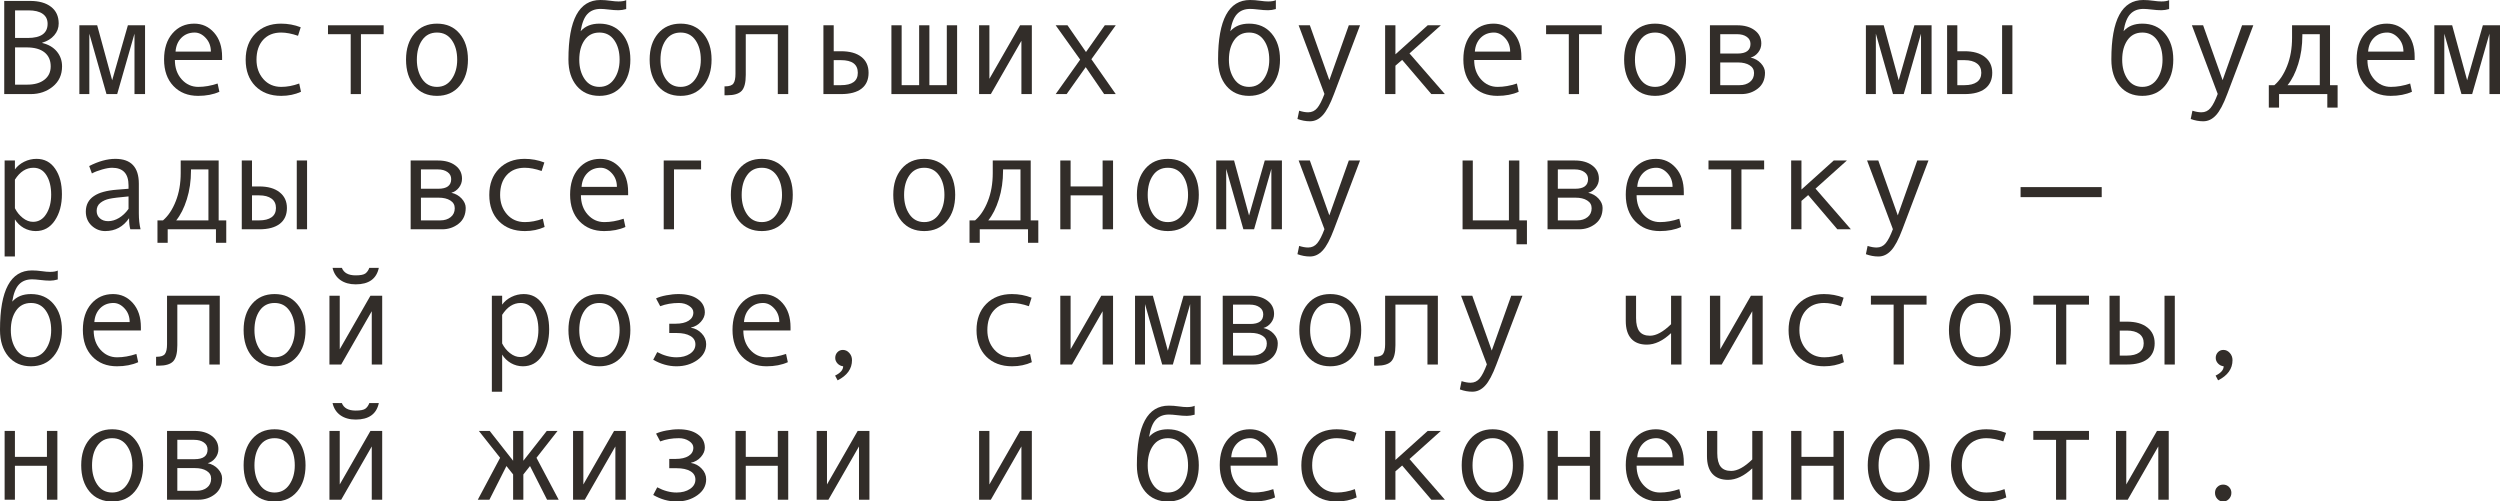 <?xml version="1.0" encoding="UTF-8"?> <svg xmlns="http://www.w3.org/2000/svg" viewBox="0 0 221.875 44.508" fill="none"><path d="M3.744 3.814C4.295 3.943 4.727 4.193 5.039 4.564C5.352 4.936 5.508 5.377 5.508 5.889C5.508 6.639 5.234 7.236 4.688 7.682C4.145 8.127 3.49 8.35 2.725 8.35H0.375V0.082H2.666C3.463 0.082 4.086 0.258 4.535 0.609C4.984 0.957 5.209 1.449 5.209 2.086C5.209 2.477 5.078 2.824 4.816 3.129C4.559 3.434 4.201 3.654 3.744 3.791V3.814ZM1.336 3.369H2.461C3.637 3.369 4.225 2.949 4.225 2.109C4.225 1.727 4.08 1.434 3.791 1.23C3.502 1.023 3.078 0.92 2.52 0.92H1.336V3.369ZM1.336 7.512H2.426C3.062 7.512 3.566 7.367 3.938 7.078C4.312 6.789 4.5 6.393 4.5 5.889C4.5 5.354 4.316 4.939 3.949 4.646C3.582 4.354 3.051 4.207 2.355 4.207H1.336V7.512Z" fill="#322D29"></path><path d="M12.873 8.35H11.936V2.988L10.4 8.35H9.451L7.928 2.988V8.35H7.043V2.244H8.625L9.955 7.125L11.35 2.244H12.873V8.35Z" fill="#322D29"></path><path d="M19.711 5.326H15.521C15.521 6.018 15.721 6.588 16.119 7.037C16.521 7.486 17.014 7.711 17.596 7.711C18.15 7.711 18.723 7.611 19.312 7.412L19.471 8.145C18.932 8.387 18.303 8.508 17.584 8.508C16.678 8.508 15.947 8.217 15.393 7.635C14.838 7.053 14.561 6.268 14.561 5.279C14.561 4.311 14.809 3.539 15.305 2.965C15.805 2.387 16.449 2.098 17.238 2.098C17.941 2.098 18.529 2.365 19.002 2.9C19.475 3.436 19.711 4.148 19.711 5.039V5.326ZM18.715 4.582C18.715 4.105 18.566 3.705 18.27 3.381C17.973 3.053 17.641 2.889 17.273 2.889C16.801 2.889 16.408 3.045 16.096 3.357C15.787 3.67 15.615 4.078 15.58 4.582H18.715Z" fill="#322D29"></path><path d="M26.713 8.145C26.182 8.387 25.598 8.508 24.961 8.508C24 8.508 23.232 8.217 22.658 7.635C22.088 7.049 21.803 6.271 21.803 5.303C21.803 4.334 22.09 3.559 22.664 2.977C23.242 2.391 24 2.098 24.938 2.098C25.551 2.098 26.135 2.205 26.689 2.42L26.449 3.176C25.894 2.984 25.394 2.889 24.949 2.889C24.277 2.889 23.744 3.105 23.35 3.539C22.959 3.973 22.764 4.561 22.764 5.303C22.764 5.982 22.967 6.555 23.373 7.02C23.779 7.48 24.309 7.711 24.961 7.711C25.477 7.711 26.008 7.611 26.555 7.412L26.713 8.145Z" fill="#322D29"></path><path d="M34.049 3.035H32.033V8.35H31.125V3.035H29.109V2.244H34.049V3.035Z" fill="#322D29"></path><path d="M38.783 2.098C39.623 2.098 40.291 2.391 40.787 2.977C41.283 3.562 41.531 4.334 41.531 5.291C41.531 6.256 41.283 7.033 40.787 7.623C40.291 8.213 39.623 8.508 38.783 8.508C37.939 8.508 37.27 8.215 36.774 7.629C36.281 7.039 36.035 6.26 36.035 5.291C36.035 4.33 36.283 3.559 36.779 2.977C37.275 2.391 37.943 2.098 38.783 2.098ZM38.783 7.711C39.338 7.711 39.775 7.477 40.096 7.008C40.416 6.539 40.576 5.971 40.576 5.303C40.576 4.6 40.418 4.021 40.102 3.568C39.785 3.115 39.346 2.889 38.783 2.889C38.217 2.889 37.777 3.113 37.465 3.562C37.152 4.008 36.996 4.588 36.996 5.303C36.996 5.982 37.154 6.555 37.471 7.02C37.787 7.48 38.225 7.711 38.783 7.711Z" fill="#322D29"></path><path d="M51.533 2.771C51.928 2.322 52.482 2.098 53.197 2.098C54.037 2.098 54.705 2.391 55.201 2.977C55.697 3.562 55.945 4.334 55.945 5.291C55.945 6.256 55.697 7.033 55.201 7.623C54.705 8.213 54.037 8.508 53.197 8.508C52.354 8.508 51.684 8.215 51.187 7.629C50.695 7.039 50.449 6.26 50.449 5.291V5.256C50.449 1.752 51.395 0 53.285 0C53.563 0 53.865 0.023 54.193 0.07C54.463 0.109 54.695 0.129 54.891 0.129C55.191 0.129 55.42 0.09 55.576 0.012V0.803C55.334 0.873 55.105 0.908 54.891 0.908C54.637 0.908 54.34 0.887 54 0.844C53.711 0.809 53.477 0.791 53.297 0.791C52.805 0.791 52.416 0.943 52.131 1.248C51.846 1.549 51.646 2.057 51.533 2.771ZM53.197 7.711C53.752 7.711 54.189 7.477 54.51 7.008C54.83 6.539 54.99 5.971 54.99 5.303C54.99 4.6 54.832 4.021 54.516 3.568C54.199 3.115 53.76 2.889 53.197 2.889C52.631 2.889 52.191 3.113 51.879 3.562C51.566 4.008 51.41 4.588 51.41 5.303C51.41 5.982 51.568 6.555 51.885 7.02C52.201 7.48 52.639 7.711 53.197 7.711Z" fill="#322D29"></path><path d="M60.404 2.098C61.244 2.098 61.912 2.391 62.408 2.977C62.904 3.562 63.152 4.334 63.152 5.291C63.152 6.256 62.904 7.033 62.408 7.623C61.912 8.213 61.244 8.508 60.404 8.508C59.56 8.508 58.891 8.215 58.395 7.629C57.902 7.039 57.656 6.26 57.656 5.291C57.656 4.33 57.904 3.559 58.4 2.977C58.897 2.391 59.564 2.098 60.404 2.098ZM60.404 7.711C60.959 7.711 61.396 7.477 61.717 7.008C62.037 6.539 62.197 5.971 62.197 5.303C62.197 4.6 62.039 4.021 61.723 3.568C61.406 3.115 60.967 2.889 60.404 2.889C59.838 2.889 59.399 3.113 59.086 3.562C58.773 4.008 58.617 4.588 58.617 5.303C58.617 5.982 58.775 6.555 59.092 7.02C59.408 7.48 59.846 7.711 60.404 7.711Z" fill="#322D29"></path><path d="M69.955 8.35H69.029V3.035H66.187V6.645C66.187 7.344 66.063 7.82 65.812 8.074C65.566 8.328 65.139 8.455 64.529 8.455H64.301V7.664H64.359C64.731 7.664 64.975 7.578 65.092 7.406C65.213 7.234 65.273 6.949 65.273 6.551V2.244H69.955V8.35Z" fill="#322D29"></path><path d="M73.992 4.547H74.631C75.42 4.547 76.025 4.715 76.447 5.051C76.873 5.383 77.086 5.854 77.086 6.463C77.086 7.076 76.877 7.545 76.459 7.869C76.045 8.189 75.439 8.35 74.643 8.35H73.078V2.244H73.992V4.547ZM73.992 7.559H74.631C75.631 7.559 76.131 7.193 76.131 6.463C76.131 5.713 75.631 5.338 74.631 5.338H73.992V7.559Z" fill="#322D29"></path><path d="M84.943 8.35H79.113V2.244H80.021V7.559H81.574V2.244H82.483V7.559H84.029V2.244H84.943V8.35Z" fill="#322D29"></path><path d="M91.576 8.35H90.65V3.621L87.937 8.35H86.895V2.244H87.809V6.996L90.533 2.244H91.576V8.35Z" fill="#322D29"></path><path d="M99.023 8.35H97.992L96.357 5.959L94.664 8.35H93.691L95.865 5.291L93.691 2.244H94.74L96.381 4.617L98.051 2.244H99.023L96.861 5.256L99.023 8.35Z" fill="#322D29"></path><path d="M109.189 2.771C109.584 2.322 110.139 2.098 110.854 2.098C111.693 2.098 112.361 2.391 112.857 2.977C113.354 3.562 113.601 4.334 113.601 5.291C113.601 6.256 113.354 7.033 112.857 7.623C112.361 8.213 111.693 8.508 110.854 8.508C110.01 8.508 109.34 8.215 108.844 7.629C108.351 7.039 108.105 6.26 108.105 5.291V5.256C108.105 1.752 109.051 0 110.941 0C111.219 0 111.521 0.023 111.849 0.07C112.119 0.109 112.351 0.129 112.547 0.129C112.848 0.129 113.076 0.09 113.232 0.012V0.803C112.99 0.873 112.762 0.908 112.547 0.908C112.293 0.908 111.996 0.887 111.656 0.844C111.367 0.809 111.133 0.791 110.953 0.791C110.461 0.791 110.072 0.943 109.787 1.248C109.502 1.549 109.303 2.057 109.189 2.771ZM110.854 7.711C111.408 7.711 111.846 7.477 112.166 7.008C112.486 6.539 112.647 5.971 112.647 5.303C112.647 4.6 112.488 4.021 112.172 3.568C111.855 3.115 111.416 2.889 110.854 2.889C110.287 2.889 109.848 3.113 109.535 3.562C109.223 4.008 109.066 4.588 109.066 5.303C109.066 5.982 109.225 6.555 109.541 7.02C109.857 7.48 110.295 7.711 110.854 7.711Z" fill="#322D29"></path><path d="M120.703 2.244L118.389 8.35C118.053 9.248 117.719 9.875 117.387 10.23C117.059 10.586 116.684 10.764 116.262 10.764C115.887 10.764 115.516 10.695 115.148 10.559L115.301 9.826C115.598 9.92 115.863 9.967 116.098 9.967C116.426 9.967 116.695 9.84 116.906 9.586C117.117 9.332 117.33 8.916 117.545 8.338L115.254 2.244H116.25L117.979 7.113L119.707 2.244H120.703Z" fill="#322D29"></path><path d="M128.233 8.35H127.031L124.441 5.314L123.844 5.83V8.35H122.93V2.244H123.844V4.822L126.709 2.244H127.875L125.092 4.74L128.233 8.35Z" fill="#322D29"></path><path d="M135.023 5.326H130.834C130.834 6.018 131.033 6.588 131.432 7.037C131.834 7.486 132.326 7.711 132.908 7.711C133.463 7.711 134.035 7.611 134.625 7.412L134.783 8.145C134.244 8.387 133.615 8.508 132.896 8.508C131.99 8.508 131.26 8.217 130.705 7.635C130.15 7.053 129.873 6.268 129.873 5.279C129.873 4.311 130.121 3.539 130.617 2.965C131.117 2.387 131.762 2.098 132.551 2.098C133.254 2.098 133.842 2.365 134.314 2.9C134.787 3.436 135.023 4.148 135.023 5.039V5.326ZM134.027 4.582C134.027 4.105 133.879 3.705 133.582 3.381C133.285 3.053 132.953 2.889 132.586 2.889C132.113 2.889 131.721 3.045 131.408 3.357C131.1 3.67 130.928 4.078 130.893 4.582H134.027Z" fill="#322D29"></path><path d="M142.154 3.035H140.139V8.35H139.231V3.035H137.215V2.244H142.154V3.035Z" fill="#322D29"></path><path d="M146.889 2.098C147.729 2.098 148.396 2.391 148.893 2.977C149.389 3.562 149.637 4.334 149.637 5.291C149.637 6.256 149.389 7.033 148.893 7.623C148.396 8.213 147.729 8.508 146.889 8.508C146.045 8.508 145.375 8.215 144.879 7.629C144.387 7.039 144.141 6.26 144.141 5.291C144.141 4.33 144.389 3.559 144.885 2.977C145.381 2.391 146.049 2.098 146.889 2.098ZM146.889 7.711C147.443 7.711 147.881 7.477 148.201 7.008C148.522 6.539 148.682 5.971 148.682 5.303C148.682 4.6 148.523 4.021 148.207 3.568C147.891 3.115 147.451 2.889 146.889 2.889C146.322 2.889 145.883 3.113 145.57 3.562C145.258 4.008 145.102 4.588 145.102 5.303C145.102 5.982 145.26 6.555 145.576 7.02C145.893 7.48 146.33 7.711 146.889 7.711Z" fill="#322D29"></path><path d="M155.367 5.109C155.734 5.188 156.039 5.357 156.281 5.619C156.523 5.881 156.644 6.158 156.644 6.451C156.644 7.057 156.434 7.525 156.012 7.857C155.594 8.186 155.107 8.35 154.553 8.35H151.758V2.244H154.184C154.82 2.244 155.334 2.391 155.725 2.684C156.119 2.977 156.316 3.369 156.316 3.861C156.316 4.154 156.224 4.418 156.041 4.652C155.857 4.887 155.633 5.039 155.367 5.109ZM152.672 4.752H154.207C154.973 4.752 155.355 4.467 155.355 3.896C155.355 3.631 155.246 3.422 155.027 3.27C154.809 3.113 154.523 3.035 154.172 3.035H152.672V4.752ZM152.672 7.559H154.389C154.764 7.559 155.07 7.463 155.309 7.271C155.551 7.08 155.672 6.816 155.672 6.48C155.672 6.184 155.539 5.953 155.274 5.789C155.012 5.625 154.668 5.543 154.242 5.543H152.672V7.559Z" fill="#322D29"></path><path d="M171.428 8.35H170.49V2.988L168.955 8.35H168.006L166.482 2.988V8.35H165.598V2.244H167.18L168.51 7.125L169.904 2.244H171.428V8.35Z" fill="#322D29"></path><path d="M178.6 8.35H177.686V2.244H178.6V8.35ZM173.713 4.547H174.352C175.129 4.547 175.732 4.719 176.162 5.062C176.596 5.402 176.812 5.869 176.812 6.463C176.812 7.068 176.602 7.535 176.18 7.863C175.758 8.188 175.152 8.35 174.363 8.35H172.805V2.244H173.713V4.547ZM173.713 7.559H174.352C174.82 7.559 175.186 7.467 175.447 7.283C175.709 7.096 175.84 6.822 175.84 6.463C175.84 6.096 175.707 5.816 175.441 5.625C175.18 5.434 174.817 5.338 174.352 5.338H173.713V7.559Z" fill="#322D29"></path><path d="M188.467 2.771C188.861 2.322 189.416 2.098 190.131 2.098C190.971 2.098 191.639 2.391 192.135 2.977C192.631 3.562 192.879 4.334 192.879 5.291C192.879 6.256 192.631 7.033 192.135 7.623C191.639 8.213 190.971 8.508 190.131 8.508C189.287 8.508 188.617 8.215 188.121 7.629C187.629 7.039 187.383 6.26 187.383 5.291V5.256C187.383 1.752 188.328 0 190.219 0C190.496 0 190.799 0.023 191.127 0.07C191.396 0.109 191.629 0.129 191.824 0.129C192.125 0.129 192.354 0.09 192.51 0.012V0.803C192.268 0.873 192.039 0.908 191.824 0.908C191.57 0.908 191.273 0.887 190.934 0.844C190.645 0.809 190.41 0.791 190.231 0.791C189.738 0.791 189.35 0.943 189.064 1.248C188.779 1.549 188.58 2.057 188.467 2.771ZM190.131 7.711C190.686 7.711 191.123 7.477 191.443 7.008C191.764 6.539 191.924 5.971 191.924 5.303C191.924 4.6 191.766 4.021 191.449 3.568C191.133 3.115 190.693 2.889 190.131 2.889C189.564 2.889 189.125 3.113 188.812 3.562C188.5 4.008 188.344 4.588 188.344 5.303C188.344 5.982 188.502 6.555 188.818 7.02C189.135 7.48 189.572 7.711 190.131 7.711Z" fill="#322D29"></path><path d="M199.981 2.244L197.666 8.35C197.33 9.248 196.996 9.875 196.664 10.23C196.336 10.586 195.961 10.764 195.539 10.764C195.164 10.764 194.793 10.695 194.426 10.559L194.578 9.826C194.875 9.92 195.141 9.967 195.375 9.967C195.703 9.967 195.973 9.84 196.183 9.586C196.395 9.332 196.607 8.916 196.822 8.338L194.531 2.244H195.527L197.256 7.113L198.984 2.244H199.981Z" fill="#322D29"></path><path d="M207.463 9.551H206.549V8.35H202.266V9.551H201.357V7.559H201.85C202.315 7.16 202.691 6.594 202.98 5.859C203.273 5.125 203.42 4.291 203.42 3.357V2.244H206.789V7.559H207.463V9.551ZM205.881 7.559V3.035H204.334V3.141C204.334 4.059 204.211 4.906 203.965 5.684C203.723 6.457 203.408 7.082 203.021 7.559H205.881Z" fill="#322D29"></path><path d="M214.301 5.326H210.111C210.111 6.018 210.311 6.588 210.709 7.037C211.111 7.486 211.604 7.711 212.185 7.711C212.74 7.711 213.313 7.611 213.902 7.412L214.061 8.145C213.521 8.387 212.893 8.508 212.174 8.508C211.267 8.508 210.537 8.217 209.982 7.635C209.428 7.053 209.15 6.268 209.15 5.279C209.15 4.311 209.399 3.539 209.894 2.965C210.394 2.387 211.039 2.098 211.828 2.098C212.531 2.098 213.119 2.365 213.592 2.9C214.064 3.436 214.301 4.148 214.301 5.039V5.326ZM213.305 4.582C213.305 4.105 213.156 3.705 212.859 3.381C212.562 3.053 212.23 2.889 211.863 2.889C211.391 2.889 210.998 3.045 210.686 3.357C210.377 3.67 210.205 4.078 210.17 4.582H213.305Z" fill="#322D29"></path><path d="M221.877 8.35H220.94V2.988L219.404 8.35H218.455L216.932 2.988V8.35H216.047V2.244H217.629L218.959 7.125L220.354 2.244H221.877V8.35Z" fill="#322D29"></path><path d="M1.324 15.035C1.527 14.754 1.801 14.527 2.145 14.355C2.492 14.184 2.857 14.098 3.24 14.098C3.943 14.098 4.494 14.389 4.893 14.971C5.295 15.549 5.496 16.303 5.496 17.232C5.496 18.17 5.285 18.951 4.863 19.576C4.445 20.197 3.881 20.508 3.17 20.508C2.791 20.508 2.436 20.414 2.104 20.227C1.775 20.035 1.516 19.783 1.324 19.471V22.764H0.41V14.244H1.324V15.035ZM1.324 15.943V18.48C1.496 18.824 1.729 19.111 2.021 19.342C2.314 19.572 2.617 19.688 2.93 19.688C3.422 19.688 3.813 19.457 4.102 18.996C4.395 18.535 4.541 17.963 4.541 17.279C4.541 16.576 4.402 16.002 4.125 15.557C3.848 15.111 3.461 14.889 2.965 14.889C2.32 14.889 1.773 15.24 1.324 15.943Z" fill="#322D29"></path><path d="M12.475 20.35H11.566C11.492 20.104 11.455 19.775 11.455 19.365C10.936 20.127 10.229 20.508 9.334 20.508C8.881 20.508 8.48 20.348 8.133 20.027C7.789 19.703 7.617 19.287 7.617 18.779C7.617 18.479 7.678 18.213 7.799 17.982C7.92 17.752 8.098 17.559 8.332 17.402C8.566 17.242 8.852 17.117 9.187 17.027C9.523 16.934 9.922 16.869 10.383 16.834L11.408 16.752V16.459C11.408 15.412 10.92 14.889 9.943 14.889C9.713 14.889 9.42 14.939 9.064 15.041C8.713 15.139 8.41 15.256 8.156 15.393L7.916 14.736C8.748 14.311 9.521 14.098 10.236 14.098C11.627 14.098 12.322 14.834 12.322 16.307V18.932C12.322 19.463 12.373 19.936 12.475 20.35ZM11.408 18.539V17.432C10.584 17.506 10.018 17.576 9.709 17.643C9.404 17.705 9.139 17.824 8.912 18C8.689 18.176 8.578 18.414 8.578 18.715C8.578 18.988 8.674 19.209 8.865 19.377C9.057 19.545 9.301 19.629 9.598 19.629C9.922 19.629 10.244 19.533 10.564 19.342C10.885 19.146 11.166 18.879 11.408 18.539Z" fill="#322D29"></path><path d="M20.08 21.551H19.166V20.35H14.883V21.551H13.975V19.559H14.467C14.932 19.16 15.309 18.594 15.598 17.859C15.891 17.125 16.037 16.291 16.037 15.357V14.244H19.406V19.559H20.08V21.551ZM18.498 19.559V15.035H16.951V15.141C16.951 16.059 16.828 16.906 16.582 17.684C16.34 18.457 16.025 19.082 15.639 19.559H18.498Z" fill="#322D29"></path><path d="M27.252 20.35H26.338V14.244H27.252V20.35ZM22.365 16.547H23.004C23.781 16.547 24.385 16.719 24.814 17.063C25.248 17.402 25.465 17.869 25.465 18.463C25.465 19.068 25.254 19.535 24.832 19.863C24.41 20.188 23.805 20.35 23.016 20.35H21.457V14.244H22.365V16.547ZM22.365 19.559H23.004C23.473 19.559 23.838 19.467 24.1 19.283C24.361 19.096 24.492 18.822 24.492 18.463C24.492 18.096 24.359 17.816 24.094 17.625C23.832 17.434 23.469 17.338 23.004 17.338H22.365V19.559Z" fill="#322D29"></path><path d="M40.055 17.109C40.422 17.187 40.727 17.357 40.969 17.619C41.211 17.881 41.332 18.158 41.332 18.451C41.332 19.057 41.121 19.525 40.699 19.857C40.281 20.186 39.795 20.35 39.24 20.35H36.445V14.244H38.871C39.508 14.244 40.021 14.391 40.412 14.684C40.807 14.977 41.004 15.369 41.004 15.861C41.004 16.154 40.912 16.418 40.729 16.652C40.545 16.887 40.32 17.039 40.055 17.109ZM37.359 16.752H38.895C39.66 16.752 40.043 16.467 40.043 15.896C40.043 15.631 39.934 15.422 39.715 15.27C39.496 15.113 39.211 15.035 38.859 15.035H37.359V16.752ZM37.359 19.559H39.076C39.451 19.559 39.758 19.463 39.996 19.271C40.238 19.08 40.359 18.816 40.359 18.48C40.359 18.184 40.227 17.953 39.961 17.789C39.699 17.625 39.356 17.543 38.93 17.543H37.359V19.559Z" fill="#322D29"></path><path d="M48.334 20.145C47.803 20.387 47.219 20.508 46.582 20.508C45.621 20.508 44.853 20.217 44.279 19.635C43.709 19.049 43.424 18.271 43.424 17.303C43.424 16.334 43.711 15.559 44.285 14.977C44.863 14.391 45.621 14.098 46.559 14.098C47.172 14.098 47.756 14.205 48.311 14.42L48.07 15.176C47.516 14.984 47.016 14.889 46.57 14.889C45.898 14.889 45.365 15.105 44.971 15.539C44.58 15.973 44.385 16.561 44.385 17.303C44.385 17.982 44.588 18.555 44.994 19.02C45.4 19.48 45.93 19.711 46.582 19.711C47.098 19.711 47.629 19.611 48.176 19.412L48.334 20.145Z" fill="#322D29"></path><path d="M55.746 17.326H51.557C51.557 18.018 51.756 18.588 52.154 19.037C52.557 19.486 53.049 19.711 53.631 19.711C54.185 19.711 54.758 19.611 55.348 19.412L55.506 20.145C54.967 20.387 54.338 20.508 53.619 20.508C52.713 20.508 51.982 20.217 51.428 19.635C50.873 19.053 50.596 18.268 50.596 17.279C50.596 16.311 50.844 15.539 51.34 14.965C51.84 14.387 52.484 14.098 53.273 14.098C53.977 14.098 54.565 14.365 55.037 14.9C55.51 15.436 55.746 16.148 55.746 17.039V17.326ZM54.75 16.582C54.75 16.105 54.601 15.705 54.305 15.381C54.008 15.053 53.676 14.889 53.309 14.889C52.836 14.889 52.443 15.045 52.131 15.357C51.822 15.67 51.65 16.078 51.615 16.582H54.75Z" fill="#322D29"></path><path d="M62.221 15.035H59.818V20.35H58.904V14.244H62.221V15.035Z" fill="#322D29"></path><path d="M67.611 14.098C68.451 14.098 69.119 14.391 69.615 14.977C70.111 15.563 70.359 16.334 70.359 17.291C70.359 18.256 70.111 19.033 69.615 19.623C69.119 20.213 68.451 20.508 67.611 20.508C66.768 20.508 66.098 20.215 65.602 19.629C65.109 19.039 64.863 18.26 64.863 17.291C64.863 16.33 65.111 15.559 65.608 14.977C66.104 14.391 66.771 14.098 67.611 14.098ZM67.611 19.711C68.166 19.711 68.604 19.477 68.924 19.008C69.244 18.539 69.404 17.971 69.404 17.303C69.404 16.6 69.246 16.021 68.93 15.568C68.613 15.115 68.174 14.889 67.611 14.889C67.045 14.889 66.605 15.113 66.293 15.563C65.981 16.008 65.824 16.588 65.824 17.303C65.824 17.982 65.982 18.555 66.299 19.02C66.615 19.48 67.053 19.711 67.611 19.711Z" fill="#322D29"></path><path d="M82.025 14.098C82.865 14.098 83.533 14.391 84.029 14.977C84.525 15.563 84.773 16.334 84.773 17.291C84.773 18.256 84.525 19.033 84.029 19.623C83.533 20.213 82.865 20.508 82.025 20.508C81.182 20.508 80.512 20.215 80.016 19.629C79.523 19.039 79.277 18.26 79.277 17.291C79.277 16.33 79.525 15.559 80.021 14.977C80.518 14.391 81.186 14.098 82.025 14.098ZM82.025 19.711C82.58 19.711 83.017 19.477 83.338 19.008C83.658 18.539 83.818 17.971 83.818 17.303C83.818 16.6 83.66 16.021 83.344 15.568C83.027 15.115 82.588 14.889 82.025 14.889C81.459 14.889 81.02 15.113 80.707 15.563C80.394 16.008 80.238 16.588 80.238 17.303C80.238 17.982 80.396 18.555 80.713 19.02C81.029 19.48 81.467 19.711 82.025 19.711Z" fill="#322D29"></path><path d="M92.15 21.551H91.236V20.35H86.953V21.551H86.045V19.559H86.537C87.002 19.16 87.379 18.594 87.668 17.859C87.961 17.125 88.107 16.291 88.107 15.357V14.244H91.476V19.559H92.15V21.551ZM90.568 19.559V15.035H89.022V15.141C89.022 16.059 88.898 16.906 88.652 17.684C88.41 18.457 88.096 19.082 87.709 19.559H90.568Z" fill="#322D29"></path><path d="M98.783 20.35H97.857V17.338H95.016V20.35H94.101V14.244H95.016V16.547H97.857V14.244H98.783V20.35Z" fill="#322D29"></path><path d="M103.647 14.098C104.486 14.098 105.154 14.391 105.65 14.977C106.146 15.563 106.395 16.334 106.395 17.291C106.395 18.256 106.146 19.033 105.65 19.623C105.154 20.213 104.486 20.508 103.647 20.508C102.803 20.508 102.133 20.215 101.637 19.629C101.145 19.039 100.898 18.26 100.898 17.291C100.898 16.33 101.147 15.559 101.642 14.977C102.139 14.391 102.807 14.098 103.647 14.098ZM103.647 19.711C104.201 19.711 104.639 19.477 104.959 19.008C105.279 18.539 105.439 17.971 105.439 17.303C105.439 16.6 105.281 16.021 104.965 15.568C104.649 15.115 104.209 14.889 103.647 14.889C103.08 14.889 102.641 15.113 102.328 15.563C102.016 16.008 101.859 16.588 101.859 17.303C101.859 17.982 102.018 18.555 102.334 19.02C102.65 19.48 103.088 19.711 103.647 19.711Z" fill="#322D29"></path><path d="M113.771 20.35H112.834V14.988L111.299 20.35H110.35L108.826 14.988V20.35H107.941V14.244H109.524L110.854 19.125L112.248 14.244H113.771V20.35Z" fill="#322D29"></path><path d="M120.703 14.244L118.389 20.35C118.053 21.248 117.719 21.875 117.387 22.23C117.059 22.586 116.684 22.764 116.262 22.764C115.887 22.764 115.516 22.695 115.148 22.559L115.301 21.826C115.598 21.92 115.863 21.967 116.098 21.967C116.426 21.967 116.695 21.84 116.906 21.586C117.117 21.332 117.33 20.916 117.545 20.338L115.254 14.244H116.25L117.979 19.113L119.707 14.244H120.703Z" fill="#322D29"></path><path d="M135.516 21.68H134.59V20.35H129.803V14.244H130.711V19.559H133.916V14.244H134.842V19.559H135.516V21.68Z" fill="#322D29"></path><path d="M140.953 17.109C141.32 17.187 141.625 17.357 141.867 17.619C142.109 17.881 142.23 18.158 142.23 18.451C142.23 19.057 142.019 19.525 141.598 19.857C141.18 20.186 140.693 20.35 140.139 20.35H137.344V14.244H139.77C140.406 14.244 140.92 14.391 141.311 14.684C141.705 14.977 141.902 15.369 141.902 15.861C141.902 16.154 141.811 16.418 141.627 16.652C141.443 16.887 141.219 17.039 140.953 17.109ZM138.258 16.752H139.793C140.559 16.752 140.941 16.467 140.941 15.896C140.941 15.631 140.832 15.422 140.613 15.27C140.395 15.113 140.109 15.035 139.758 15.035H138.258V16.752ZM138.258 19.559H139.975C140.35 19.559 140.656 19.463 140.895 19.271C141.137 19.08 141.258 18.816 141.258 18.48C141.258 18.184 141.125 17.953 140.859 17.789C140.598 17.625 140.254 17.543 139.828 17.543H138.258V19.559Z" fill="#322D29"></path><path d="M149.438 17.326H145.248C145.248 18.018 145.447 18.588 145.846 19.037C146.248 19.486 146.74 19.711 147.322 19.711C147.877 19.711 148.449 19.611 149.039 19.412L149.197 20.145C148.658 20.387 148.029 20.508 147.311 20.508C146.404 20.508 145.674 20.217 145.119 19.635C144.565 19.053 144.287 18.268 144.287 17.279C144.287 16.311 144.535 15.539 145.031 14.965C145.531 14.387 146.176 14.098 146.965 14.098C147.668 14.098 148.256 14.365 148.728 14.9C149.201 15.436 149.438 16.148 149.438 17.039V17.326ZM148.441 16.582C148.441 16.105 148.293 15.705 147.996 15.381C147.699 15.053 147.367 14.889 147 14.889C146.527 14.889 146.135 15.045 145.822 15.357C145.514 15.67 145.342 16.078 145.307 16.582H148.441Z" fill="#322D29"></path><path d="M156.568 15.035H154.553V20.35H153.644V15.035H151.629V14.244H156.568V15.035Z" fill="#322D29"></path><path d="M164.267 20.35H163.066L160.477 17.314L159.879 17.83V20.35H158.965V14.244H159.879V16.822L162.744 14.244H163.91L161.127 16.74L164.267 20.35Z" fill="#322D29"></path><path d="M171.152 14.244L168.838 20.35C168.502 21.248 168.168 21.875 167.836 22.23C167.508 22.586 167.133 22.764 166.711 22.764C166.336 22.764 165.965 22.695 165.598 22.559L165.75 21.826C166.047 21.92 166.313 21.967 166.547 21.967C166.875 21.967 167.145 21.84 167.355 21.586C167.566 21.332 167.779 20.916 167.994 20.338L165.703 14.244H166.699L168.428 19.113L170.156 14.244H171.152Z" fill="#322D29"></path><path d="M186.527 17.496H179.326V16.605H186.527V17.496Z" fill="#322D29"></path><path d="M1.084 26.771C1.479 26.322 2.033 26.098 2.748 26.098C3.588 26.098 4.256 26.391 4.752 26.977C5.248 27.562 5.496 28.334 5.496 29.291C5.496 30.256 5.248 31.033 4.752 31.623C4.256 32.213 3.588 32.508 2.748 32.508C1.904 32.508 1.234 32.215 0.738 31.629C0.246 31.039 0 30.26 0 29.291V29.256C0 25.752 0.945 24 2.836 24C3.113 24 3.416 24.023 3.744 24.07C4.014 24.109 4.246 24.129 4.441 24.129C4.742 24.129 4.971 24.09 5.127 24.012V24.803C4.885 24.873 4.656 24.908 4.441 24.908C4.187 24.908 3.891 24.887 3.551 24.844C3.262 24.809 3.027 24.791 2.848 24.791C2.355 24.791 1.967 24.943 1.682 25.248C1.396 25.549 1.197 26.057 1.084 26.771ZM2.748 31.711C3.303 31.711 3.74 31.477 4.061 31.008C4.381 30.539 4.541 29.971 4.541 29.303C4.541 28.6 4.383 28.021 4.066 27.568C3.75 27.115 3.311 26.889 2.748 26.889C2.182 26.889 1.742 27.113 1.43 27.562C1.117 28.008 0.961 28.588 0.961 29.303C0.961 29.982 1.119 30.555 1.436 31.02C1.752 31.481 2.189 31.711 2.748 31.711Z" fill="#322D29"></path><path d="M12.504 29.326H8.314C8.314 30.018 8.514 30.588 8.912 31.037C9.314 31.486 9.807 31.711 10.389 31.711C10.943 31.711 11.516 31.611 12.105 31.412L12.264 32.145C11.725 32.387 11.096 32.508 10.377 32.508C9.471 32.508 8.74 32.217 8.186 31.635C7.631 31.053 7.354 30.268 7.354 29.279C7.354 28.311 7.602 27.539 8.098 26.965C8.598 26.387 9.242 26.098 10.031 26.098C10.734 26.098 11.322 26.365 11.795 26.9C12.268 27.436 12.504 28.148 12.504 29.039V29.326ZM11.508 28.582C11.508 28.105 11.359 27.705 11.062 27.381C10.766 27.053 10.434 26.889 10.066 26.889C9.594 26.889 9.201 27.045 8.889 27.357C8.58 27.67 8.408 28.078 8.373 28.582H11.508Z" fill="#322D29"></path><path d="M19.506 32.35H18.58V27.035H15.738V30.644C15.738 31.344 15.613 31.82 15.363 32.074C15.117 32.328 14.689 32.455 14.08 32.455H13.852V31.664H13.91C14.281 31.664 14.525 31.578 14.643 31.406C14.764 31.234 14.824 30.949 14.824 30.551V26.244H19.506V32.35Z" fill="#322D29"></path><path d="M24.369 26.098C25.209 26.098 25.877 26.391 26.373 26.977C26.869 27.562 27.117 28.334 27.117 29.291C27.117 30.256 26.869 31.033 26.373 31.623C25.877 32.213 25.209 32.508 24.369 32.508C23.525 32.508 22.855 32.215 22.359 31.629C21.867 31.039 21.621 30.26 21.621 29.291C21.621 28.33 21.869 27.558 22.365 26.977C22.861 26.391 23.529 26.098 24.369 26.098ZM24.369 31.711C24.924 31.711 25.361 31.477 25.682 31.008C26.002 30.539 26.162 29.971 26.162 29.303C26.162 28.6 26.004 28.021 25.688 27.568C25.371 27.115 24.932 26.889 24.369 26.889C23.803 26.889 23.363 27.113 23.051 27.562C22.738 28.008 22.582 28.588 22.582 29.303C22.582 29.982 22.74 30.555 23.057 31.02C23.373 31.481 23.811 31.711 24.369 31.711Z" fill="#322D29"></path><path d="M33.92 32.35H32.994V27.621L30.281 32.35H29.238V26.244H30.152V30.996L32.877 26.244H33.92V32.35ZM33.621 23.771C33.414 24.748 32.729 25.236 31.564 25.236C31.025 25.236 30.574 25.109 30.211 24.855C29.852 24.598 29.619 24.236 29.514 23.771H30.34C30.512 24.217 30.92 24.439 31.564 24.439C31.994 24.439 32.285 24.381 32.437 24.264C32.59 24.143 32.703 23.979 32.777 23.771H33.621Z" fill="#322D29"></path><path d="M44.566 27.035C44.77 26.754 45.043 26.527 45.387 26.355C45.734 26.183 46.1 26.098 46.482 26.098C47.186 26.098 47.736 26.389 48.135 26.971C48.537 27.549 48.738 28.303 48.738 29.233C48.738 30.17 48.527 30.951 48.105 31.576C47.687 32.197 47.123 32.508 46.412 32.508C46.033 32.508 45.678 32.414 45.346 32.227C45.018 32.035 44.758 31.783 44.566 31.471V34.764H43.652V26.244H44.566V27.035ZM44.566 27.943V30.481C44.738 30.824 44.971 31.111 45.264 31.342C45.557 31.572 45.859 31.687 46.172 31.687C46.664 31.687 47.055 31.457 47.344 30.996C47.637 30.535 47.783 29.963 47.783 29.279C47.783 28.576 47.644 28.002 47.367 27.557C47.09 27.111 46.703 26.889 46.207 26.889C45.563 26.889 45.016 27.24 44.566 27.943Z" fill="#322D29"></path><path d="M53.197 26.098C54.037 26.098 54.705 26.391 55.201 26.977C55.697 27.562 55.945 28.334 55.945 29.291C55.945 30.256 55.697 31.033 55.201 31.623C54.705 32.213 54.037 32.508 53.197 32.508C52.354 32.508 51.684 32.215 51.187 31.629C50.695 31.039 50.449 30.26 50.449 29.291C50.449 28.33 50.697 27.558 51.193 26.977C51.689 26.391 52.358 26.098 53.197 26.098ZM53.197 31.711C53.752 31.711 54.189 31.477 54.51 31.008C54.83 30.539 54.99 29.971 54.99 29.303C54.99 28.6 54.832 28.021 54.516 27.568C54.199 27.115 53.76 26.889 53.197 26.889C52.631 26.889 52.191 27.113 51.879 27.562C51.566 28.008 51.41 28.588 51.41 29.303C51.41 29.982 51.568 30.555 51.885 31.02C52.201 31.481 52.639 31.711 53.197 31.711Z" fill="#322D29"></path><path d="M61.318 29.086C61.689 29.141 62.008 29.308 62.273 29.59C62.539 29.867 62.672 30.183 62.672 30.539C62.672 31.109 62.412 31.58 61.893 31.951C61.373 32.322 60.754 32.508 60.035 32.508C59.336 32.508 58.648 32.315 57.973 31.928L58.33 31.248C58.908 31.557 59.48 31.711 60.047 31.711C60.523 31.711 60.92 31.605 61.236 31.395C61.557 31.18 61.717 30.902 61.717 30.563C61.717 30.238 61.568 29.99 61.271 29.818C60.975 29.643 60.57 29.555 60.059 29.555H59.397V28.729H59.965C60.453 28.729 60.836 28.641 61.113 28.465C61.394 28.289 61.535 28.045 61.535 27.732C61.535 27.502 61.408 27.305 61.154 27.141C60.9 26.973 60.6 26.889 60.252 26.889C59.65 26.889 59.098 26.984 58.594 27.176L58.225 26.484C58.443 26.375 58.746 26.283 59.133 26.209C59.519 26.135 59.881 26.098 60.217 26.098C60.936 26.098 61.504 26.246 61.922 26.543C62.344 26.836 62.555 27.232 62.555 27.732C62.555 28.017 62.438 28.293 62.203 28.559C61.973 28.82 61.678 28.992 61.318 29.074V29.086Z" fill="#322D29"></path><path d="M70.16 29.326H65.971C65.971 30.018 66.17 30.588 66.568 31.037C66.971 31.486 67.463 31.711 68.045 31.711C68.6 31.711 69.172 31.611 69.762 31.412L69.92 32.145C69.381 32.387 68.752 32.508 68.033 32.508C67.127 32.508 66.397 32.217 65.842 31.635C65.287 31.053 65.01 30.268 65.01 29.279C65.01 28.311 65.258 27.539 65.754 26.965C66.254 26.387 66.899 26.098 67.688 26.098C68.391 26.098 68.979 26.365 69.451 26.9C69.924 27.436 70.16 28.148 70.16 29.039V29.326ZM69.164 28.582C69.164 28.105 69.016 27.705 68.719 27.381C68.422 27.053 68.09 26.889 67.723 26.889C67.25 26.889 66.857 27.045 66.545 27.357C66.236 27.67 66.065 28.078 66.029 28.582H69.164Z" fill="#322D29"></path><path d="M74.83 32.508C74.627 32.484 74.459 32.4 74.326 32.256C74.193 32.111 74.127 31.947 74.127 31.764C74.127 31.564 74.191 31.397 74.32 31.26C74.449 31.123 74.611 31.055 74.807 31.055C75.025 31.055 75.215 31.144 75.375 31.324C75.535 31.5 75.615 31.713 75.615 31.963C75.615 32.729 75.189 33.326 74.338 33.756L74.115 33.334C74.592 33.1 74.83 32.824 74.83 32.508Z" fill="#322D29"></path><path d="M91.576 32.145C91.045 32.387 90.461 32.508 89.824 32.508C88.863 32.508 88.096 32.217 87.521 31.635C86.951 31.049 86.666 30.271 86.666 29.303C86.666 28.334 86.953 27.558 87.527 26.977C88.105 26.391 88.863 26.098 89.801 26.098C90.414 26.098 90.998 26.205 91.553 26.42L91.313 27.176C90.758 26.984 90.258 26.889 89.812 26.889C89.141 26.889 88.607 27.105 88.213 27.539C87.822 27.973 87.627 28.561 87.627 29.303C87.627 29.982 87.83 30.555 88.236 31.02C88.643 31.481 89.172 31.711 89.824 31.711C90.34 31.711 90.871 31.611 91.418 31.412L91.576 32.145Z" fill="#322D29"></path><path d="M98.783 32.35H97.857V27.621L95.145 32.35H94.101V26.244H95.016V30.996L97.74 26.244H98.783V32.35Z" fill="#322D29"></path><path d="M106.564 32.35H105.627V26.988L104.092 32.35H103.143L101.619 26.988V32.35H100.734V26.244H102.316L103.647 31.125L105.041 26.244H106.564V32.35Z" fill="#322D29"></path><path d="M112.125 29.109C112.492 29.188 112.797 29.357 113.039 29.619C113.281 29.881 113.402 30.158 113.402 30.451C113.402 31.057 113.191 31.525 112.769 31.857C112.351 32.186 111.865 32.35 111.311 32.35H108.516V26.244H110.941C111.578 26.244 112.092 26.391 112.482 26.684C112.877 26.977 113.074 27.369 113.074 27.861C113.074 28.154 112.982 28.418 112.799 28.652C112.615 28.887 112.391 29.039 112.125 29.109ZM109.43 28.752H110.965C111.731 28.752 112.113 28.467 112.113 27.897C112.113 27.631 112.004 27.422 111.785 27.27C111.566 27.113 111.281 27.035 110.93 27.035H109.43V28.752ZM109.43 31.558H111.146C111.521 31.558 111.828 31.463 112.066 31.271C112.308 31.08 112.43 30.816 112.43 30.481C112.43 30.183 112.297 29.953 112.031 29.789C111.77 29.625 111.426 29.543 111 29.543H109.43V31.558Z" fill="#322D29"></path><path d="M118.06 26.098C118.901 26.098 119.568 26.391 120.064 26.977C120.561 27.562 120.809 28.334 120.809 29.291C120.809 30.256 120.561 31.033 120.064 31.623C119.568 32.213 118.901 32.508 118.06 32.508C117.217 32.508 116.547 32.215 116.051 31.629C115.559 31.039 115.313 30.26 115.313 29.291C115.313 28.33 115.561 27.558 116.057 26.977C116.553 26.391 117.221 26.098 118.06 26.098ZM118.06 31.711C118.615 31.711 119.053 31.477 119.373 31.008C119.693 30.539 119.853 29.971 119.853 29.303C119.853 28.6 119.695 28.021 119.379 27.568C119.062 27.115 118.623 26.889 118.06 26.889C117.494 26.889 117.055 27.113 116.742 27.562C116.43 28.008 116.273 28.588 116.273 29.303C116.273 29.982 116.432 30.555 116.748 31.02C117.065 31.481 117.502 31.711 118.06 31.711Z" fill="#322D29"></path><path d="M127.611 32.35H126.686V27.035H123.844V30.644C123.844 31.344 123.719 31.82 123.469 32.074C123.223 32.328 122.795 32.455 122.186 32.455H121.957V31.664H122.016C122.387 31.664 122.631 31.578 122.748 31.406C122.869 31.234 122.93 30.949 122.93 30.551V26.244H127.611V32.35Z" fill="#322D29"></path><path d="M135.117 26.244L132.803 32.35C132.467 33.248 132.133 33.875 131.801 34.23C131.473 34.586 131.098 34.764 130.676 34.764C130.301 34.764 129.93 34.695 129.563 34.559L129.715 33.826C130.012 33.92 130.277 33.967 130.512 33.967C130.84 33.967 131.109 33.84 131.32 33.586C131.531 33.332 131.744 32.916 131.959 32.338L129.668 26.244H130.664L132.393 31.113L134.121 26.244H135.117Z" fill="#322D29"></path><path d="M149.232 32.35H148.307V29.566C147.584 30.246 146.867 30.586 146.156 30.586C145.551 30.586 145.088 30.408 144.768 30.053C144.447 29.693 144.287 29.172 144.287 28.488V26.244H145.201V28.219C145.201 28.762 145.301 29.16 145.5 29.414C145.699 29.668 146.012 29.795 146.438 29.795C146.988 29.795 147.611 29.455 148.307 28.775V26.244H149.232V32.35Z" fill="#322D29"></path><path d="M156.439 32.35H155.514V27.621L152.801 32.35H151.758V26.244H152.672V30.996L155.396 26.244H156.439V32.35Z" fill="#322D29"></path><path d="M163.647 32.145C163.115 32.387 162.531 32.508 161.895 32.508C160.934 32.508 160.166 32.217 159.592 31.635C159.021 31.049 158.736 30.271 158.736 29.303C158.736 28.334 159.023 27.558 159.598 26.977C160.176 26.391 160.934 26.098 161.871 26.098C162.484 26.098 163.068 26.205 163.623 26.42L163.383 27.176C162.828 26.984 162.328 26.889 161.883 26.889C161.211 26.889 160.678 27.105 160.283 27.539C159.893 27.973 159.697 28.561 159.697 29.303C159.697 29.982 159.9 30.555 160.307 31.02C160.713 31.481 161.242 31.711 161.895 31.711C162.41 31.711 162.941 31.611 163.488 31.412L163.647 32.145Z" fill="#322D29"></path><path d="M170.982 27.035H168.967V32.35H168.059V27.035H166.043V26.244H170.982V27.035Z" fill="#322D29"></path><path d="M175.717 26.098C176.557 26.098 177.225 26.391 177.721 26.977C178.217 27.562 178.465 28.334 178.465 29.291C178.465 30.256 178.217 31.033 177.721 31.623C177.225 32.213 176.557 32.508 175.717 32.508C174.873 32.508 174.203 32.215 173.707 31.629C173.215 31.039 172.969 30.26 172.969 29.291C172.969 28.33 173.217 27.558 173.713 26.977C174.209 26.391 174.877 26.098 175.717 26.098ZM175.717 31.711C176.271 31.711 176.709 31.477 177.029 31.008C177.35 30.539 177.51 29.971 177.51 29.303C177.51 28.6 177.352 28.021 177.035 27.568C176.719 27.115 176.279 26.889 175.717 26.889C175.15 26.889 174.711 27.113 174.398 27.562C174.086 28.008 173.93 28.588 173.93 29.303C173.93 29.982 174.088 30.555 174.404 31.02C174.721 31.481 175.158 31.711 175.717 31.711Z" fill="#322D29"></path><path d="M185.397 27.035H183.381V32.35H182.473V27.035H180.457V26.244H185.397V27.035Z" fill="#322D29"></path><path d="M193.014 32.35H192.1V26.244H193.014V32.35ZM188.127 28.547H188.766C189.543 28.547 190.146 28.719 190.576 29.062C191.01 29.402 191.227 29.869 191.227 30.463C191.227 31.068 191.016 31.535 190.594 31.863C190.172 32.188 189.566 32.35 188.777 32.35H187.219V26.244H188.127V28.547ZM188.127 31.558H188.766C189.234 31.558 189.6 31.467 189.861 31.283C190.123 31.096 190.254 30.822 190.254 30.463C190.254 30.096 190.121 29.816 189.856 29.625C189.594 29.434 189.23 29.338 188.766 29.338H188.127V31.558Z" fill="#322D29"></path><path d="M197.35 32.508C197.146 32.484 196.979 32.4 196.846 32.256C196.713 32.111 196.646 31.947 196.646 31.764C196.646 31.564 196.711 31.397 196.84 31.26C196.969 31.123 197.131 31.055 197.326 31.055C197.545 31.055 197.734 31.144 197.895 31.324C198.055 31.5 198.135 31.713 198.135 31.963C198.135 32.729 197.709 33.326 196.857 33.756L196.635 33.334C197.111 33.1 197.35 32.824 197.35 32.508Z" fill="#322D29"></path><path d="M5.092 44.35H4.166V41.338H1.324V44.35H0.41V38.244H1.324V40.547H4.166V38.244H5.092V44.35Z" fill="#322D29"></path><path d="M9.955 38.098C10.795 38.098 11.463 38.391 11.959 38.977C12.455 39.562 12.703 40.334 12.703 41.291C12.703 42.256 12.455 43.033 11.959 43.623C11.463 44.213 10.795 44.508 9.955 44.508C9.111 44.508 8.441 44.215 7.945 43.629C7.453 43.039 7.207 42.26 7.207 41.291C7.207 40.33 7.455 39.559 7.951 38.977C8.447 38.391 9.115 38.098 9.955 38.098ZM9.955 43.711C10.51 43.711 10.947 43.477 11.268 43.008C11.588 42.539 11.748 41.971 11.748 41.303C11.748 40.6 11.59 40.021 11.273 39.568C10.957 39.115 10.518 38.889 9.955 38.889C9.389 38.889 8.949 39.113 8.637 39.562C8.324 40.008 8.168 40.588 8.168 41.303C8.168 41.982 8.326 42.555 8.643 43.02C8.959 43.481 9.396 43.711 9.955 43.711Z" fill="#322D29"></path><path d="M18.434 41.109C18.801 41.188 19.105 41.357 19.348 41.619C19.59 41.881 19.711 42.158 19.711 42.451C19.711 43.057 19.5 43.525 19.078 43.858C18.66 44.186 18.174 44.35 17.619 44.35H14.824V38.244H17.25C17.887 38.244 18.4 38.391 18.791 38.684C19.186 38.977 19.383 39.369 19.383 39.861C19.383 40.154 19.291 40.418 19.107 40.652C18.924 40.887 18.699 41.039 18.434 41.109ZM15.738 40.752H17.273C18.039 40.752 18.422 40.467 18.422 39.897C18.422 39.631 18.313 39.422 18.094 39.27C17.875 39.113 17.59 39.035 17.238 39.035H15.738V40.752ZM15.738 43.559H17.455C17.83 43.559 18.137 43.463 18.375 43.271C18.617 43.08 18.738 42.816 18.738 42.481C18.738 42.183 18.605 41.953 18.34 41.789C18.078 41.625 17.734 41.543 17.309 41.543H15.738V43.559Z" fill="#322D29"></path><path d="M24.369 38.098C25.209 38.098 25.877 38.391 26.373 38.977C26.869 39.562 27.117 40.334 27.117 41.291C27.117 42.256 26.869 43.033 26.373 43.623C25.877 44.213 25.209 44.508 24.369 44.508C23.525 44.508 22.855 44.215 22.359 43.629C21.867 43.039 21.621 42.26 21.621 41.291C21.621 40.33 21.869 39.559 22.365 38.977C22.861 38.391 23.529 38.098 24.369 38.098ZM24.369 43.711C24.924 43.711 25.361 43.477 25.682 43.008C26.002 42.539 26.162 41.971 26.162 41.303C26.162 40.6 26.004 40.021 25.688 39.568C25.371 39.115 24.932 38.889 24.369 38.889C23.803 38.889 23.363 39.113 23.051 39.562C22.738 40.008 22.582 40.588 22.582 41.303C22.582 41.982 22.74 42.555 23.057 43.02C23.373 43.481 23.811 43.711 24.369 43.711Z" fill="#322D29"></path><path d="M33.92 44.35H32.994V39.621L30.281 44.35H29.238V38.244H30.152V42.996L32.877 38.244H33.92V44.35ZM33.621 35.772C33.414 36.748 32.729 37.236 31.564 37.236C31.025 37.236 30.574 37.109 30.211 36.855C29.852 36.598 29.619 36.236 29.514 35.772H30.34C30.512 36.217 30.92 36.439 31.564 36.439C31.994 36.439 32.285 36.381 32.437 36.264C32.59 36.143 32.703 35.978 32.777 35.772H33.621Z" fill="#322D29"></path><path d="M49.582 44.35H48.551L47.039 41.361L46.447 42.106V44.35H45.539V42.106L44.947 41.361L43.436 44.35H42.404L44.385 40.629L42.498 38.244H43.459L45.539 40.892V38.244H46.447V40.892L48.527 38.244H49.482L47.613 40.629L49.582 44.35Z" fill="#322D29"></path><path d="M55.541 44.35H54.615V39.621L51.902 44.35H50.859V38.244H51.773V42.996L54.498 38.244H55.541V44.35Z" fill="#322D29"></path><path d="M61.318 41.086C61.689 41.141 62.008 41.308 62.273 41.59C62.539 41.867 62.672 42.183 62.672 42.539C62.672 43.109 62.412 43.58 61.893 43.951C61.373 44.322 60.754 44.508 60.035 44.508C59.336 44.508 58.648 44.315 57.973 43.928L58.33 43.248C58.908 43.557 59.48 43.711 60.047 43.711C60.523 43.711 60.92 43.605 61.236 43.395C61.557 43.18 61.717 42.902 61.717 42.563C61.717 42.238 61.568 41.99 61.271 41.818C60.975 41.643 60.57 41.555 60.059 41.555H59.397V40.729H59.965C60.453 40.729 60.836 40.641 61.113 40.465C61.394 40.289 61.535 40.045 61.535 39.732C61.535 39.502 61.408 39.305 61.154 39.141C60.9 38.973 60.6 38.889 60.252 38.889C59.65 38.889 59.098 38.984 58.594 39.176L58.225 38.484C58.443 38.375 58.746 38.283 59.133 38.209C59.519 38.135 59.881 38.098 60.217 38.098C60.936 38.098 61.504 38.246 61.922 38.543C62.344 38.836 62.555 39.232 62.555 39.732C62.555 40.017 62.438 40.293 62.203 40.559C61.973 40.82 61.678 40.992 61.318 41.074V41.086Z" fill="#322D29"></path><path d="M69.955 44.35H69.029V41.338H66.187V44.35H65.273V38.244H66.187V40.547H69.029V38.244H69.955V44.35Z" fill="#322D29"></path><path d="M77.162 44.35H76.236V39.621L73.523 44.35H72.48V38.244H73.395V42.996L76.119 38.244H77.162V44.35Z" fill="#322D29"></path><path d="M91.576 44.35H90.65V39.621L87.937 44.35H86.895V38.244H87.809V42.996L90.533 38.244H91.576V44.35Z" fill="#322D29"></path><path d="M101.983 38.771C102.377 38.322 102.932 38.098 103.647 38.098C104.486 38.098 105.154 38.391 105.65 38.977C106.146 39.562 106.395 40.334 106.395 41.291C106.395 42.256 106.146 43.033 105.65 43.623C105.154 44.213 104.486 44.508 103.647 44.508C102.803 44.508 102.133 44.215 101.637 43.629C101.145 43.039 100.898 42.26 100.898 41.291V41.256C100.898 37.752 101.844 36 103.734 36C104.012 36 104.314 36.023 104.643 36.07C104.912 36.109 105.145 36.129 105.34 36.129C105.641 36.129 105.869 36.09 106.025 36.012V36.803C105.783 36.873 105.555 36.908 105.34 36.908C105.086 36.908 104.789 36.887 104.449 36.844C104.16 36.809 103.926 36.791 103.746 36.791C103.254 36.791 102.865 36.943 102.58 37.248C102.295 37.549 102.096 38.057 101.983 38.771ZM103.647 43.711C104.201 43.711 104.639 43.477 104.959 43.008C105.279 42.539 105.439 41.971 105.439 41.303C105.439 40.6 105.281 40.021 104.965 39.568C104.649 39.115 104.209 38.889 103.647 38.889C103.08 38.889 102.641 39.113 102.328 39.562C102.016 40.008 101.859 40.588 101.859 41.303C101.859 41.982 102.018 42.555 102.334 43.02C102.65 43.481 103.088 43.711 103.647 43.711Z" fill="#322D29"></path><path d="M113.402 41.326H109.213C109.213 42.018 109.412 42.588 109.811 43.037C110.213 43.486 110.705 43.711 111.287 43.711C111.842 43.711 112.414 43.611 113.004 43.412L113.162 44.145C112.623 44.387 111.994 44.508 111.275 44.508C110.369 44.508 109.639 44.217 109.084 43.635C108.529 43.053 108.252 42.268 108.252 41.279C108.252 40.311 108.5 39.539 108.996 38.965C109.496 38.387 110.141 38.098 110.93 38.098C111.633 38.098 112.221 38.365 112.693 38.9C113.166 39.436 113.402 40.148 113.402 41.039V41.326ZM112.406 40.582C112.406 40.105 112.258 39.705 111.961 39.381C111.664 39.053 111.332 38.889 110.965 38.889C110.492 38.889 110.1 39.045 109.787 39.357C109.479 39.67 109.307 40.078 109.271 40.582H112.406Z" fill="#322D29"></path><path d="M120.404 44.145C119.873 44.387 119.289 44.508 118.652 44.508C117.691 44.508 116.924 44.217 116.35 43.635C115.779 43.049 115.494 42.271 115.494 41.303C115.494 40.334 115.781 39.559 116.355 38.977C116.934 38.391 117.691 38.098 118.629 38.098C119.242 38.098 119.826 38.205 120.381 38.42L120.141 39.176C119.586 38.984 119.086 38.889 118.641 38.889C117.969 38.889 117.436 39.105 117.041 39.539C116.65 39.973 116.455 40.561 116.455 41.303C116.455 41.982 116.658 42.555 117.065 43.02C117.471 43.481 118 43.711 118.652 43.711C119.168 43.711 119.699 43.611 120.246 43.412L120.404 44.145Z" fill="#322D29"></path><path d="M128.233 44.35H127.031L124.441 41.314L123.844 41.83V44.35H122.93V38.244H123.844V40.822L126.709 38.244H127.875L125.092 40.74L128.233 44.35Z" fill="#322D29"></path><path d="M132.475 38.098C133.314 38.098 133.983 38.391 134.478 38.977C134.975 39.562 135.223 40.334 135.223 41.291C135.223 42.256 134.975 43.033 134.478 43.623C133.983 44.213 133.314 44.508 132.475 44.508C131.631 44.508 130.961 44.215 130.465 43.629C129.973 43.039 129.727 42.26 129.727 41.291C129.727 40.33 129.975 39.559 130.471 38.977C130.967 38.391 131.635 38.098 132.475 38.098ZM132.475 43.711C133.029 43.711 133.467 43.477 133.787 43.008C134.107 42.539 134.268 41.971 134.268 41.303C134.268 40.6 134.109 40.021 133.793 39.568C133.477 39.115 133.037 38.889 132.475 38.889C131.908 38.889 131.469 39.113 131.156 39.562C130.844 40.008 130.688 40.588 130.688 41.303C130.688 41.982 130.846 42.555 131.162 43.02C131.478 43.481 131.916 43.711 132.475 43.711Z" fill="#322D29"></path><path d="M142.025 44.35H141.1V41.338H138.258V44.35H137.344V38.244H138.258V40.547H141.1V38.244H142.025V44.35Z" fill="#322D29"></path><path d="M149.438 41.326H145.248C145.248 42.018 145.447 42.588 145.846 43.037C146.248 43.486 146.74 43.711 147.322 43.711C147.877 43.711 148.449 43.611 149.039 43.412L149.197 44.145C148.658 44.387 148.029 44.508 147.311 44.508C146.404 44.508 145.674 44.217 145.119 43.635C144.565 43.053 144.287 42.268 144.287 41.279C144.287 40.311 144.535 39.539 145.031 38.965C145.531 38.387 146.176 38.098 146.965 38.098C147.668 38.098 148.256 38.365 148.728 38.9C149.201 39.436 149.438 40.148 149.438 41.039V41.326ZM148.441 40.582C148.441 40.105 148.293 39.705 147.996 39.381C147.699 39.053 147.367 38.889 147 38.889C146.527 38.889 146.135 39.045 145.822 39.357C145.514 39.67 145.342 40.078 145.307 40.582H148.441Z" fill="#322D29"></path><path d="M156.439 44.35H155.514V41.566C154.791 42.246 154.074 42.586 153.363 42.586C152.758 42.586 152.295 42.408 151.975 42.053C151.654 41.693 151.494 41.172 151.494 40.488V38.244H152.408V40.219C152.408 40.762 152.508 41.16 152.707 41.414C152.906 41.668 153.219 41.795 153.644 41.795C154.195 41.795 154.818 41.455 155.514 40.775V38.244H156.439V44.35Z" fill="#322D29"></path><path d="M163.647 44.35H162.721V41.338H159.879V44.35H158.965V38.244H159.879V40.547H162.721V38.244H163.647V44.35Z" fill="#322D29"></path><path d="M168.51 38.098C169.35 38.098 170.017 38.391 170.514 38.977C171.01 39.562 171.258 40.334 171.258 41.291C171.258 42.256 171.01 43.033 170.514 43.623C170.017 44.213 169.35 44.508 168.51 44.508C167.666 44.508 166.996 44.215 166.5 43.629C166.008 43.039 165.762 42.26 165.762 41.291C165.762 40.33 166.01 39.559 166.506 38.977C167.002 38.391 167.67 38.098 168.51 38.098ZM168.51 43.711C169.065 43.711 169.502 43.477 169.822 43.008C170.143 42.539 170.303 41.971 170.303 41.303C170.303 40.6 170.145 40.021 169.828 39.568C169.512 39.115 169.072 38.889 168.51 38.889C167.943 38.889 167.504 39.113 167.191 39.562C166.879 40.008 166.723 40.588 166.723 41.303C166.723 41.982 166.881 42.555 167.197 43.02C167.514 43.481 167.951 43.711 168.51 43.711Z" fill="#322D29"></path><path d="M178.06 44.145C177.529 44.387 176.945 44.508 176.309 44.508C175.348 44.508 174.58 44.217 174.006 43.635C173.436 43.049 173.15 42.271 173.15 41.303C173.15 40.334 173.438 39.559 174.012 38.977C174.59 38.391 175.348 38.098 176.285 38.098C176.898 38.098 177.483 38.205 178.037 38.42L177.797 39.176C177.242 38.984 176.742 38.889 176.297 38.889C175.625 38.889 175.092 39.105 174.697 39.539C174.307 39.973 174.111 40.561 174.111 41.303C174.111 41.982 174.315 42.555 174.721 43.02C175.127 43.481 175.656 43.711 176.309 43.711C176.824 43.711 177.356 43.611 177.902 43.412L178.06 44.145Z" fill="#322D29"></path><path d="M185.397 39.035H183.381V44.35H182.473V39.035H180.457V38.244H185.397V39.035Z" fill="#322D29"></path><path d="M192.475 44.35H191.549V39.621L188.836 44.35H187.793V38.244H188.707V42.996L191.432 38.244H192.475V44.35Z" fill="#322D29"></path><path d="M197.303 43.008C197.51 43.008 197.684 43.078 197.824 43.219C197.965 43.359 198.035 43.533 198.035 43.74C198.035 43.951 197.963 44.133 197.818 44.285C197.678 44.434 197.506 44.508 197.303 44.508C197.103 44.508 196.934 44.434 196.793 44.285C196.652 44.133 196.582 43.951 196.582 43.74C196.582 43.529 196.65 43.356 196.787 43.219C196.928 43.078 197.1 43.008 197.303 43.008Z" fill="#322D29"></path></svg> 